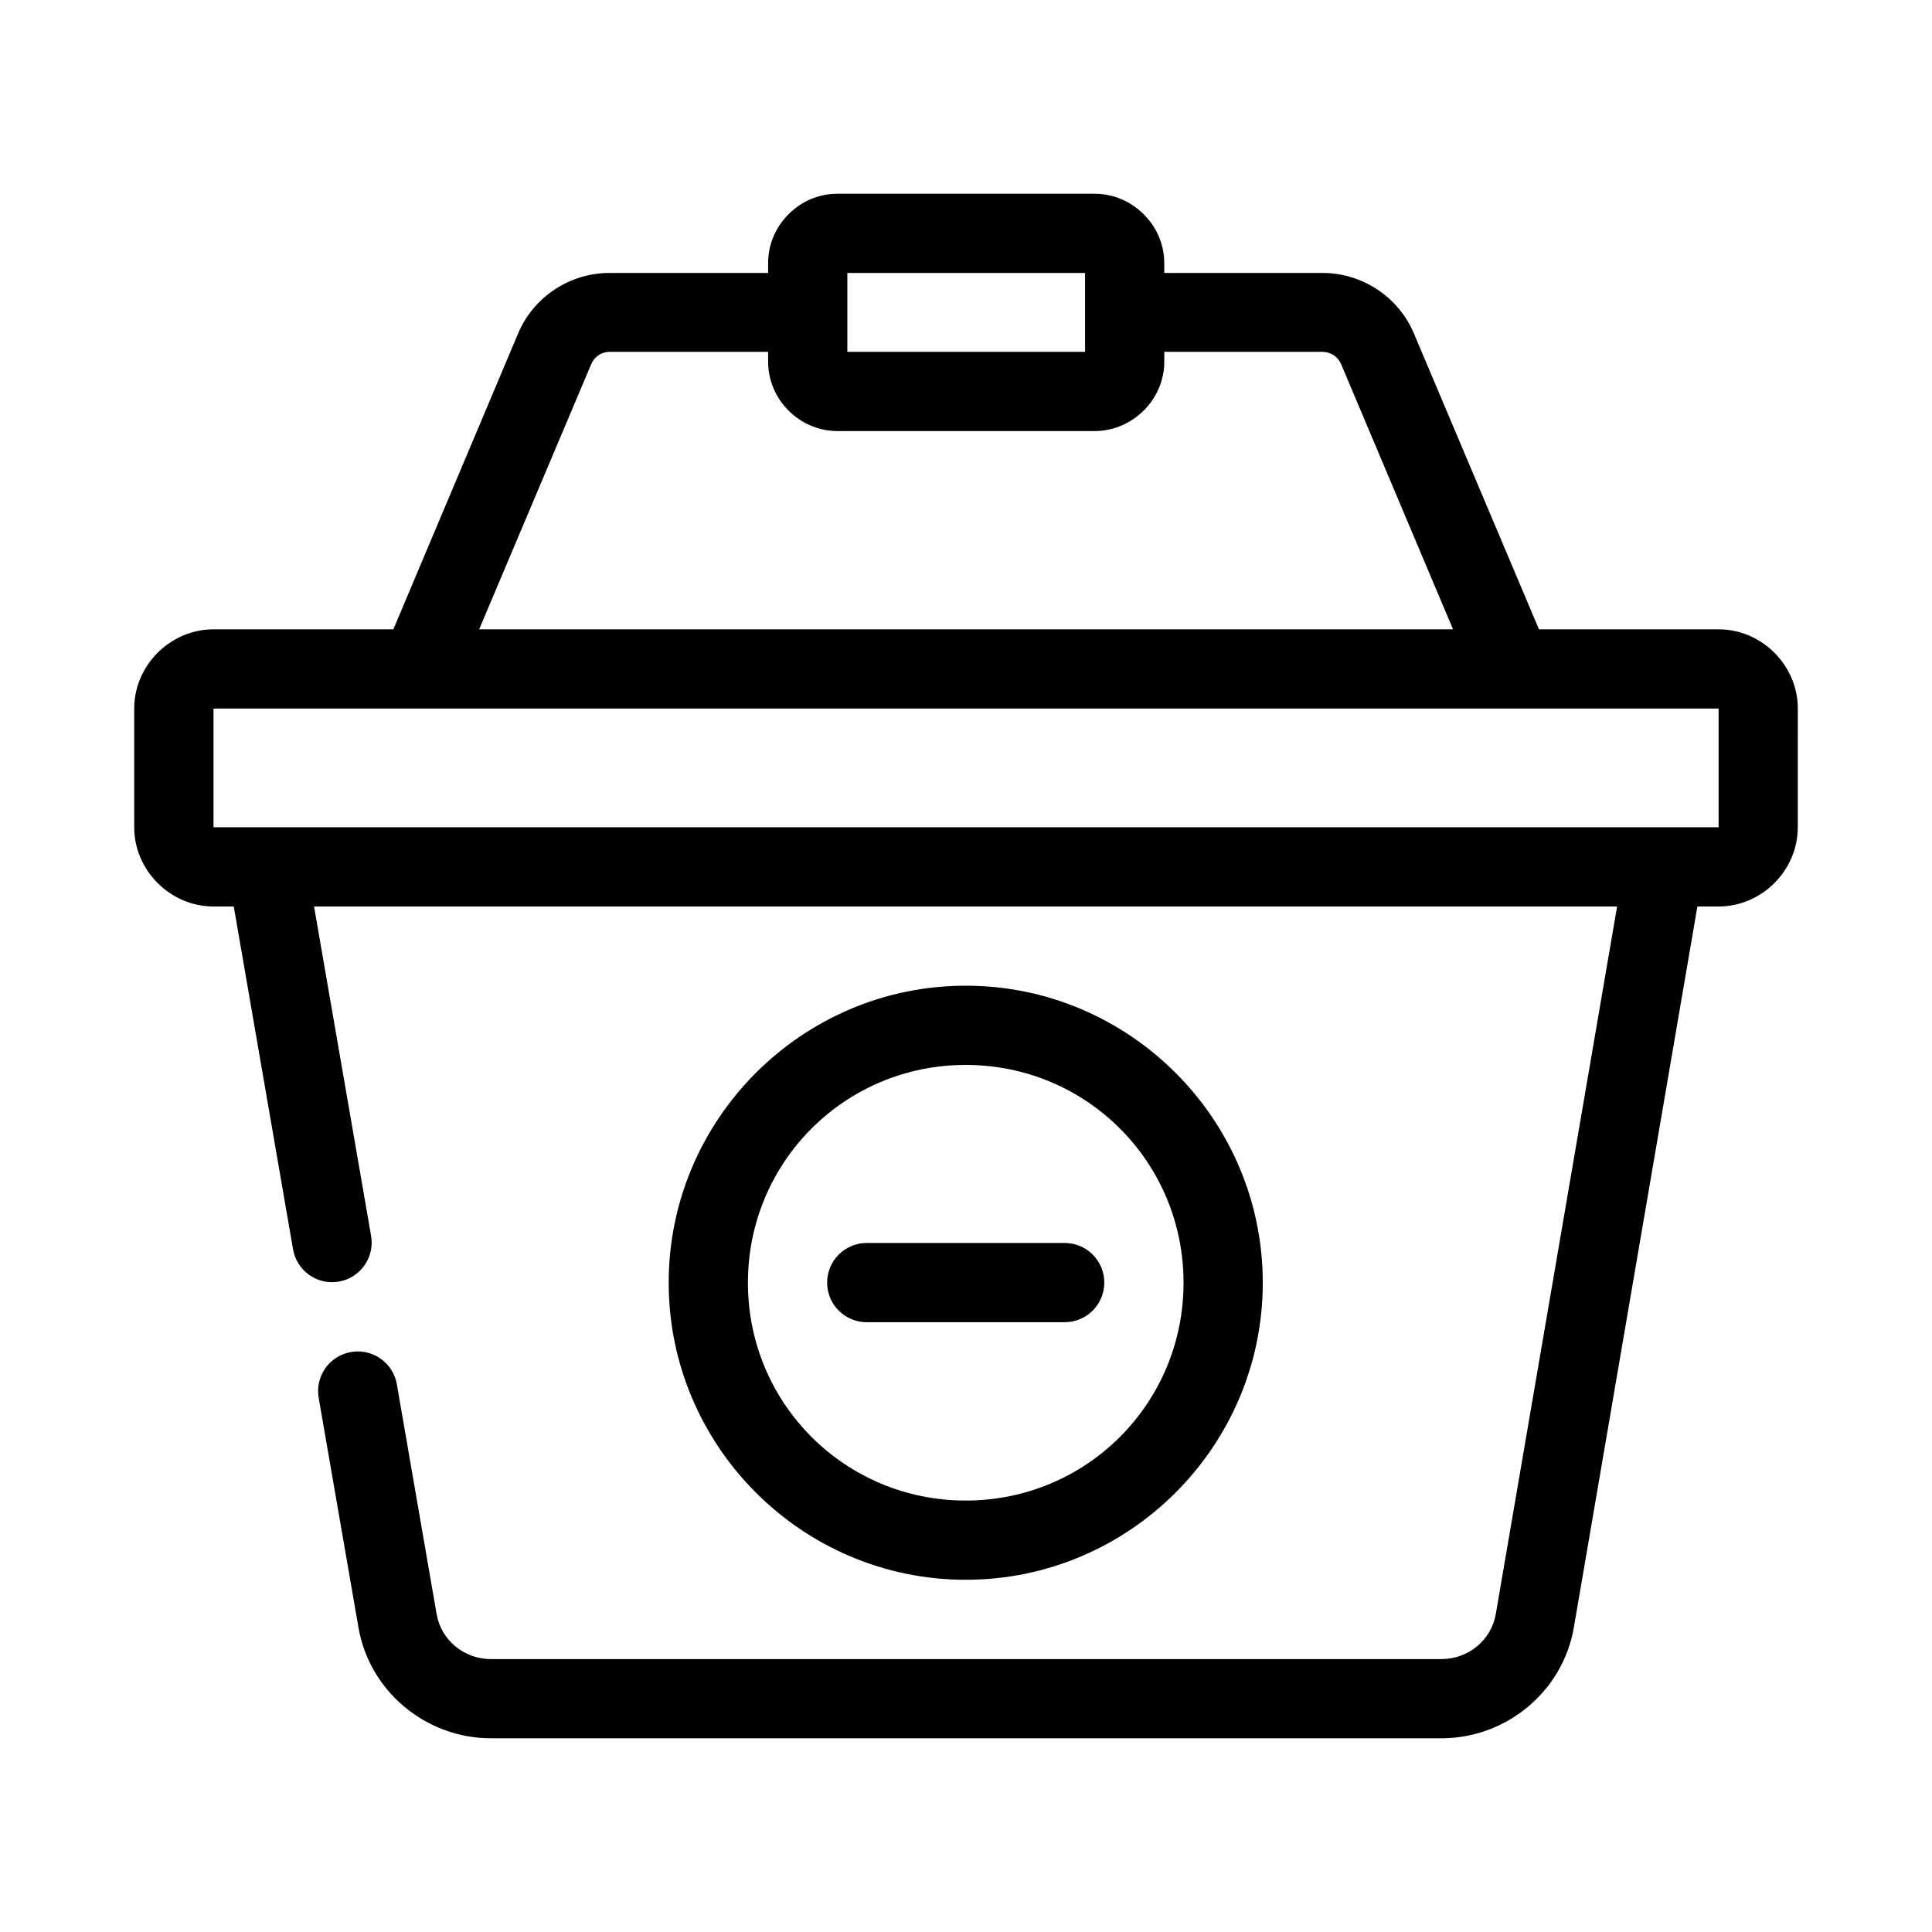 <?xml version="1.0" encoding="UTF-8"?>
<!-- The Best Svg Icon site in the world: iconSvg.co, Visit us! https://iconsvg.co -->
<svg fill="#000000" width="800px" height="800px" version="1.1" viewBox="144 144 512 512" xmlns="http://www.w3.org/2000/svg">
 <g>
  <path d="m365.91 195.34c-10.016 0-18.348 8.332-18.348 18.348v2.644h-42.004c-10.551 0-20.148 6.312-24.25 16.031l-33.066 78.414h-47.664c-11.449 0-21.012 9.543-21.012 20.992v31.469c0 11.449 9.566 20.992 21.012 20.992h5.371l15.703 90.816c0.969 5.738 6.422 9.59 12.156 8.59 5.715-1 9.531-6.445 8.527-12.156l-15.109-87.25h345.32l-32.145 187.49c-1.191 6.926-7.254 11.953-14.41 11.953h-251.88c-7.168 0-13.215-5.019-14.41-11.953l-10.539-60.887c-1-5.723-6.457-9.547-12.18-8.527-5.711 1-9.531 6.445-8.527 12.156l10.535 60.824c2.941 17.027 17.969 29.375 35.117 29.375h251.88c17.148 0 32.172-12.344 35.098-29.375l32.738-191.06h5.617c11.449 0 20.992-9.543 20.992-20.992l0.004-31.465c0-11.449-9.543-20.992-20.992-20.992h-47.602l-33.148-78.414c-4.106-9.719-13.703-16.031-24.254-16.031h-41.902v-2.644c0-10.016-8.434-18.348-18.449-18.348zm2.644 20.992h62.996v20.91h-62.996zm-62.996 20.91h42.004v2.644c0 10.016 8.332 18.348 18.348 18.348h68.184c10.016 0 18.449-8.332 18.449-18.348v-2.644h41.902c2.172 0 4.117 1.258 4.961 3.258l29.664 70.277h-258.09l29.703-70.277c0.844-2 2.707-3.258 4.879-3.258zm-104.98 94.527h398.87v31.465h-398.87z"/>
  <path d="m399.93 405.22c-43.352 0-78.719 35.367-78.719 78.719s35.367 78.719 78.719 78.719c43.352 0 78.719-35.367 78.719-78.719s-35.367-78.719-78.719-78.719zm0 20.996c32.008 0 57.723 25.715 57.723 57.723s-25.715 57.723-57.723 57.723c-32.008 0-57.723-25.715-57.723-57.723s25.715-57.723 57.723-57.723z"/>
  <path d="m373.66 473.4c-2.785 0.012-5.453 1.125-7.414 3.102-1.961 1.977-3.059 4.652-3.047 7.438 0.02 5.769 4.691 10.438 10.461 10.461h52.453c2.785 0.008 5.461-1.086 7.438-3.047 1.977-1.965 3.09-4.629 3.102-7.414 0.012-2.797-1.098-5.484-3.074-7.465-1.98-1.977-4.668-3.086-7.465-3.074z"/>
 </g>
</svg>